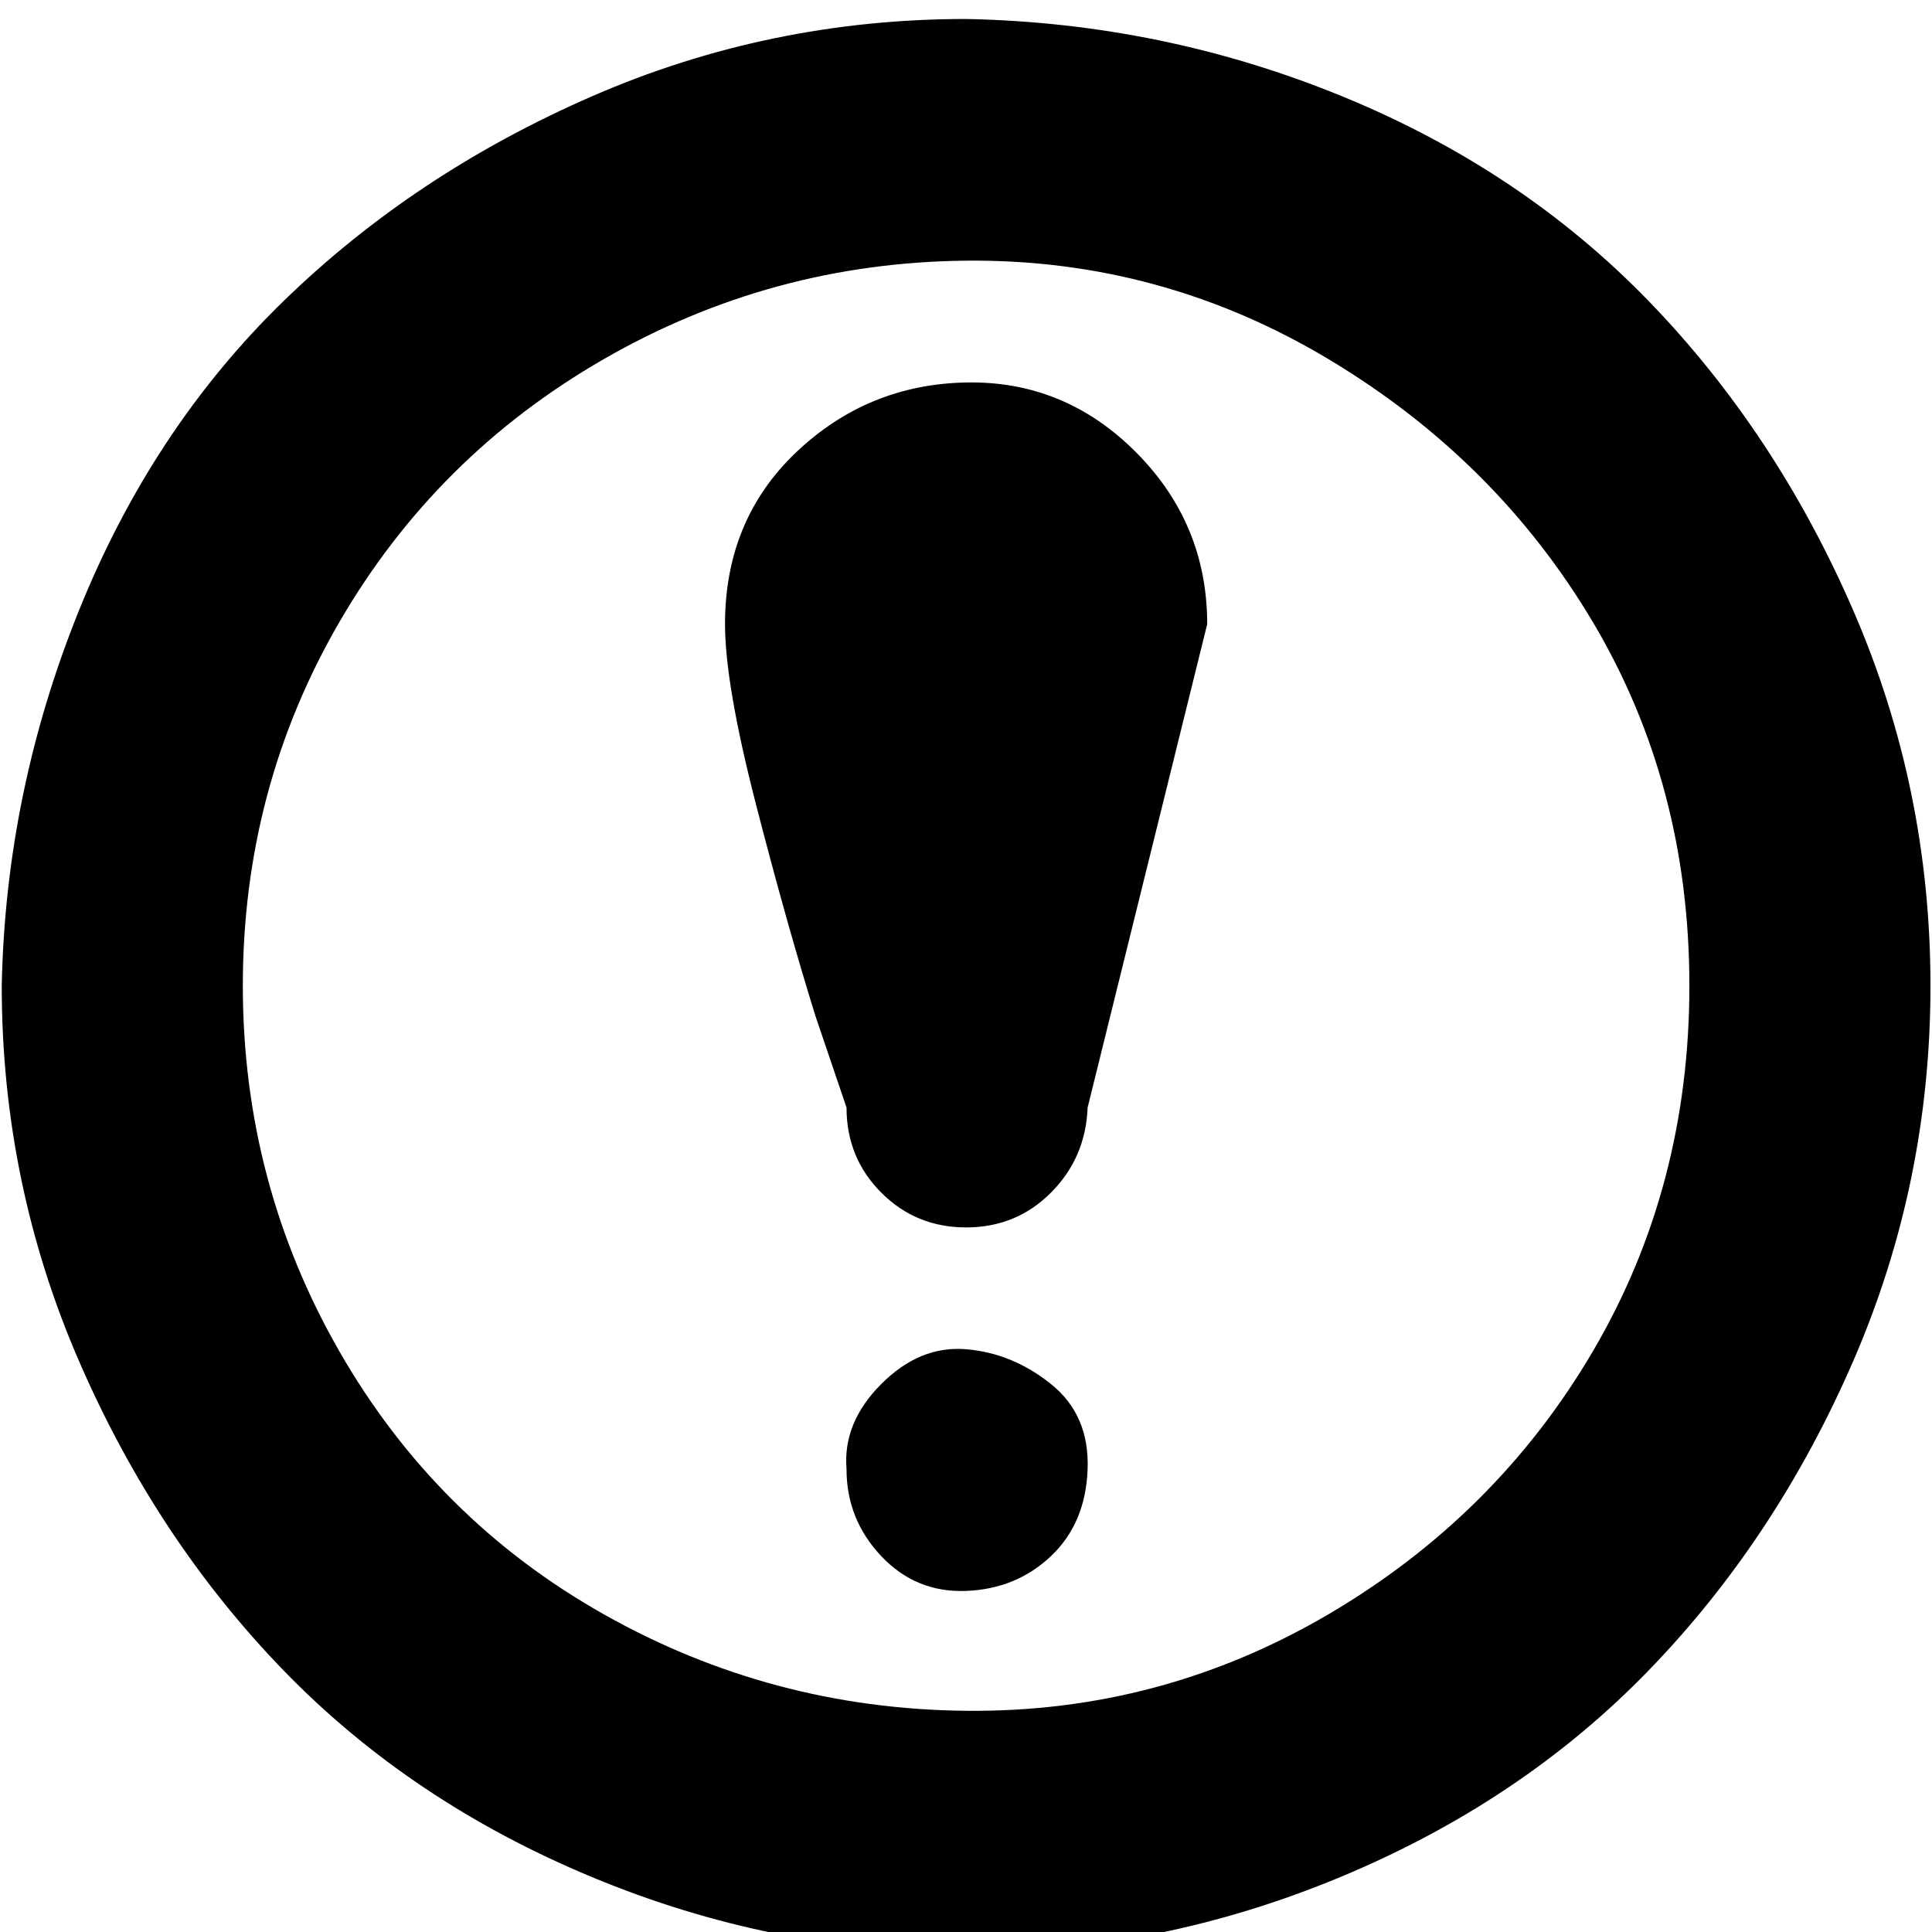 <?xml version="1.0" encoding="UTF-8" standalone="no"?>
<svg xmlns="http://www.w3.org/2000/svg" xmlns:xlink="http://www.w3.org/1999/xlink" xmlns:serif="http://www.serif.com/" width="100%" height="100%" viewBox="0 0 355 355" version="1.1" xml:space="preserve" style="fill-rule:evenodd;clip-rule:evenodd;stroke-linejoin:round;stroke-miterlimit:2;">
    <g transform="matrix(1,0,0,1,-109487,-23833.2)">
        <g transform="matrix(1,0,0,0.514,8937.52,20105.5)">
            <g id="exclamation-round-svgrepo-com.svg" transform="matrix(0.443,0,0,0.864,100727,7604.72)">
                <g transform="matrix(1,0,0,1,-400,-400)">
                    <clipPath id="_clip1">
                        <rect x="0" y="0" width="800" height="800"></rect>
                    </clipPath>
                    <g clip-path="url(#_clip1)">
                        <path d="M0,400C0,454.4 10.667,506.133 32,555.2C53.333,604.267 81.6,646.933 116.8,683.2C152,719.467 194.667,748 244.8,768.8C294.933,789.6 346.667,800 400,800C453.333,800 505.067,789.6 555.2,768.8C605.333,748 648,719.467 683.2,683.2C718.4,646.933 746.667,604.267 768,555.2C789.333,506.133 800,454.4 800,400C800,345.6 789.333,293.867 768,244.8C746.667,195.733 718.4,153.067 683.2,116.8C648,80.533 605.6,52.267 556,32C506.4,11.733 454.4,1.067 400,-0C345.6,-0 293.867,10.667 244.8,32C195.733,53.333 153.067,81.6 116.8,116.8C80.533,152 52.267,194.667 32,244.8C11.733,294.933 1.067,346.667 -0,400ZM100,400C100,345.6 113.333,295.467 140,249.6C166.667,203.733 203.2,167.467 249.6,140.8C296,114.133 346.133,100.533 400,100C453.867,99.467 504,113.067 550.4,140.8C596.8,168.533 633.333,204.8 660,249.6C686.667,294.4 700,344.533 700,400C700,455.467 686.667,505.867 660,551.2C633.333,596.533 596.8,632.8 550.4,660C504,687.2 453.867,700.533 400,700C346.133,699.467 296,686.133 249.6,660C203.2,633.867 166.667,597.6 140,551.2C113.333,504.8 100,454.4 100,400ZM300,250.4C300,266.933 304.267,291.733 312.8,324.8C321.333,357.867 329.6,387.2 337.6,412.8L350.4,450.4C350.4,464.267 355.2,476 364.8,485.6C374.4,495.2 386.133,500 400,500C413.867,500 425.6,495.2 435.2,485.6C444.8,476 449.867,464.267 450.4,450.4L500,250.4C500,222.667 490.133,198.933 470.4,179.2C450.667,159.467 427.2,149.867 400,150.4C372.8,150.933 349.333,160.533 329.6,179.2C309.867,197.867 300,221.6 300,250.4ZM350.4,600C350.4,613.867 355.2,625.867 364.8,636C374.4,646.133 386.133,650.933 400,650.4C413.867,649.867 425.6,645.067 435.2,636C444.8,626.933 449.867,614.933 450.4,600C450.933,585.067 445.867,573.333 435.2,564.8C424.533,556.267 412.8,551.467 400,550.4C387.2,549.333 375.467,554.133 364.8,564.8C354.133,575.467 349.333,587.2 350.4,600Z" style="fill-rule:nonzero;"></path>
                    </g>
                </g>
            </g>
        </g>
    </g>
</svg>
